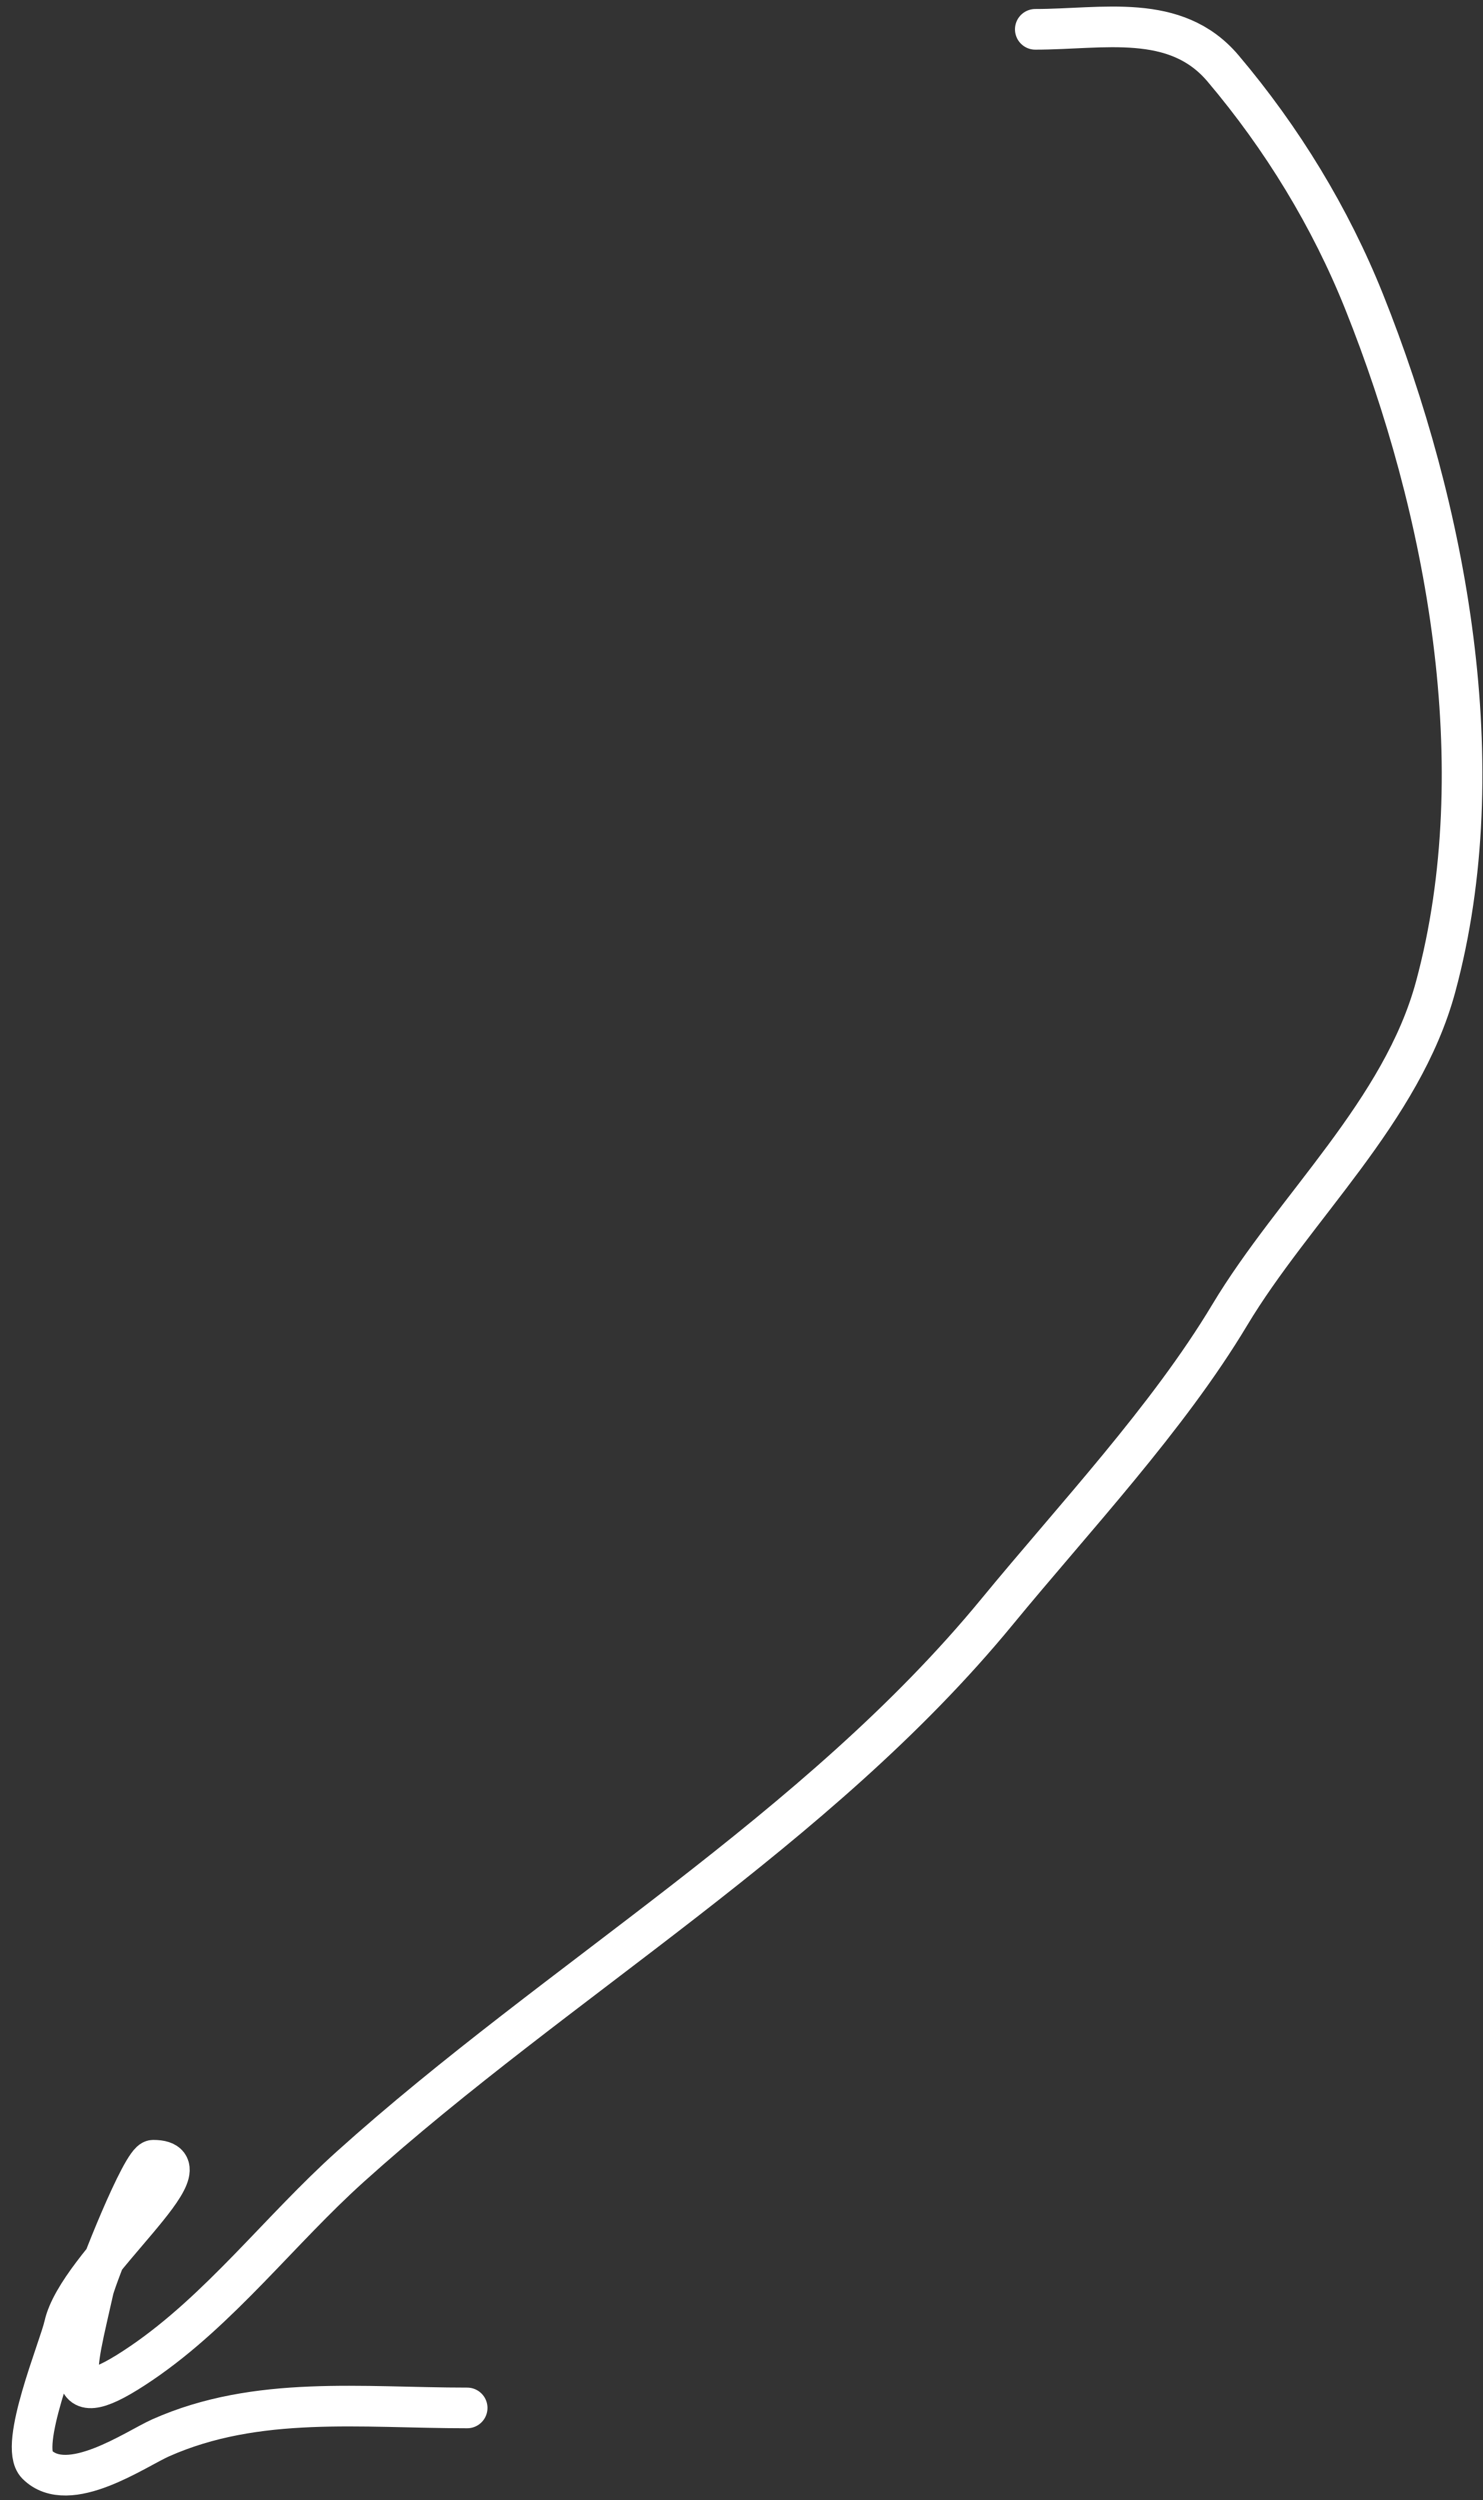 <?xml version="1.0" encoding="UTF-8"?> <svg xmlns="http://www.w3.org/2000/svg" width="73" height="123" viewBox="0 0 73 123" fill="none"><rect x="0" y="0" width="73" height="123" fill="#333333" stroke="none"/> <path d="M50.962 1.443C54.281 1.443 57.865 0.602 60.203 3.365C63.111 6.802 65.487 10.69 67.153 14.854C71.218 25.016 73.597 37.711 70.669 48.544C69.011 54.68 63.699 59.413 60.53 64.695C57.474 69.788 52.877 74.675 49.081 79.291C40.212 90.078 27.51 97.352 17.231 106.603C13.775 109.713 10.82 113.633 6.968 116.253C2.866 119.042 3.695 116.713 4.597 112.655C4.741 112.007 7 106.276 7.541 106.276C10.62 106.276 3.834 111.407 3.166 114.413C2.923 115.505 0.9 120.325 1.817 121.241C3.372 122.796 6.673 120.482 7.909 119.932C12.646 117.827 17.814 118.461 22.996 118.461" stroke="white" stroke-width="2" stroke-linecap="round"></path> </svg> 